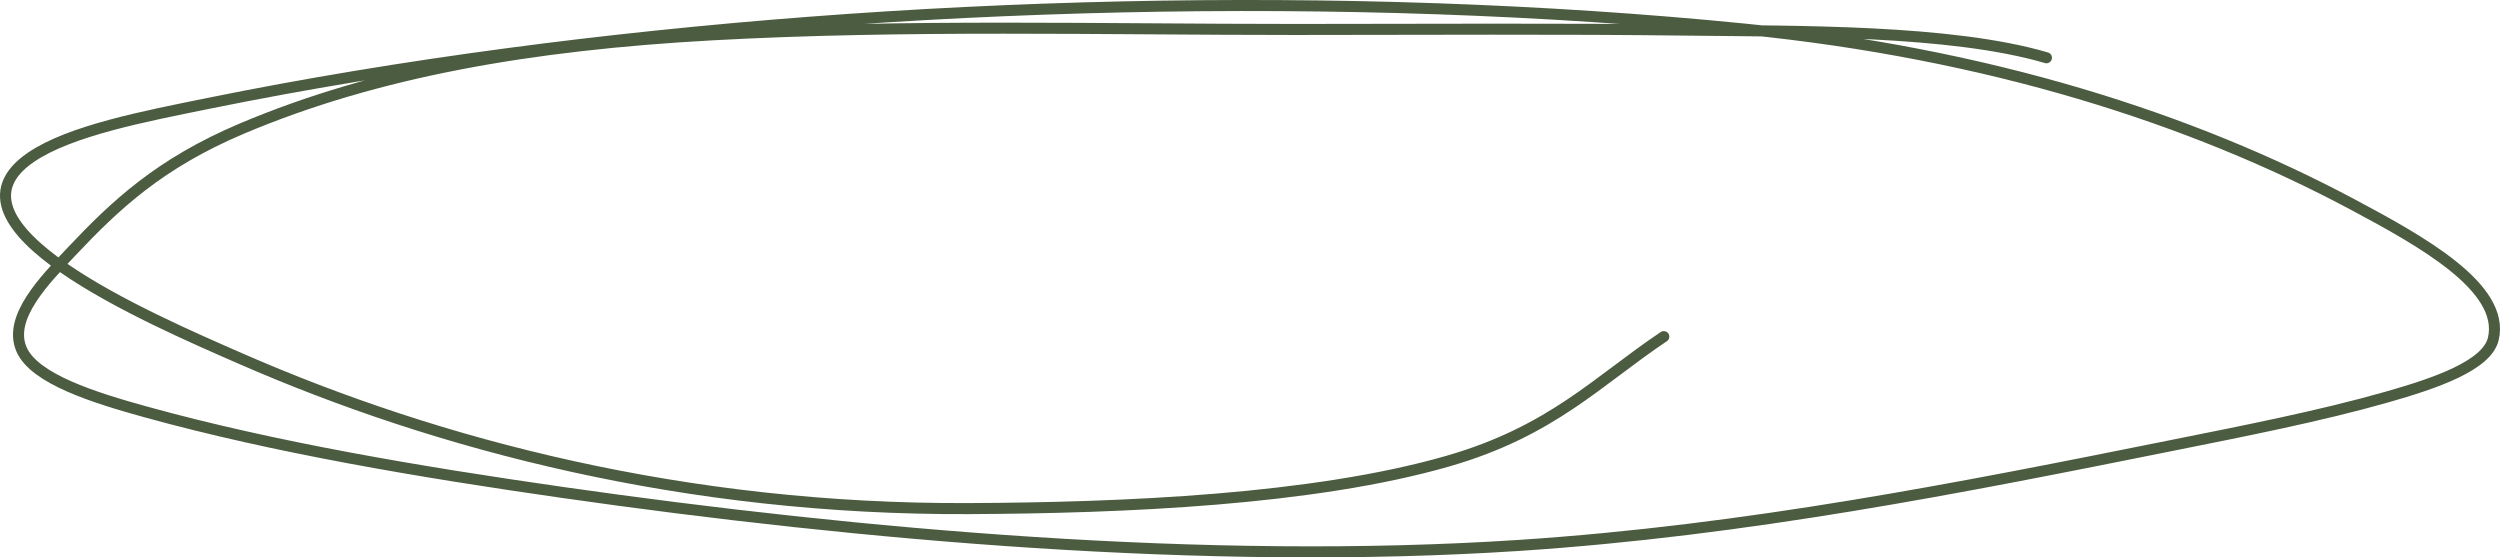 <svg width="453" height="101" viewBox="0 0 453 101" fill="none" xmlns="http://www.w3.org/2000/svg">
<path d="M370.815 10.466C353.46 5.365 325.637 5.708 306.143 5.461C282.337 5.16 258.474 5.339 234.664 5.339C199.674 5.339 163.802 4.391 128.967 6.316C95.991 8.138 68.16 13.016 43.872 23.281C28.908 29.605 20.883 37.189 12.969 45.575C8.094 50.742 1.353 57.568 3.922 63.354C6.281 68.666 16.982 72.037 26.495 74.664C49.78 81.093 76.034 85.526 101.916 89.228C155.751 96.93 218.707 102.534 275.24 98.83C316.383 96.134 355.573 88.347 393.298 80.766C406.485 78.117 420.26 75.432 432.531 71.938C441.12 69.493 450.644 66.279 451.79 61.401C453.976 52.09 438.667 43.653 426.261 37.032C397.157 21.5 360.329 9.665 315.996 5.258C243.493 -1.95 162.761 0.29 91.883 9.733C73.437 12.191 55.149 15.192 37.602 18.765C26.416 21.042 12.731 23.646 5.624 28.488C-12.38 40.754 26.851 57.648 43.514 64.941C79.513 80.697 124.385 92.392 175.545 92.158C203.629 92.029 237.982 90.591 262.431 83.533C281.231 78.105 289.52 68.996 301.485 60.994" stroke="#4C5C41" stroke-width="2" stroke-linecap="round"/>
</svg>
